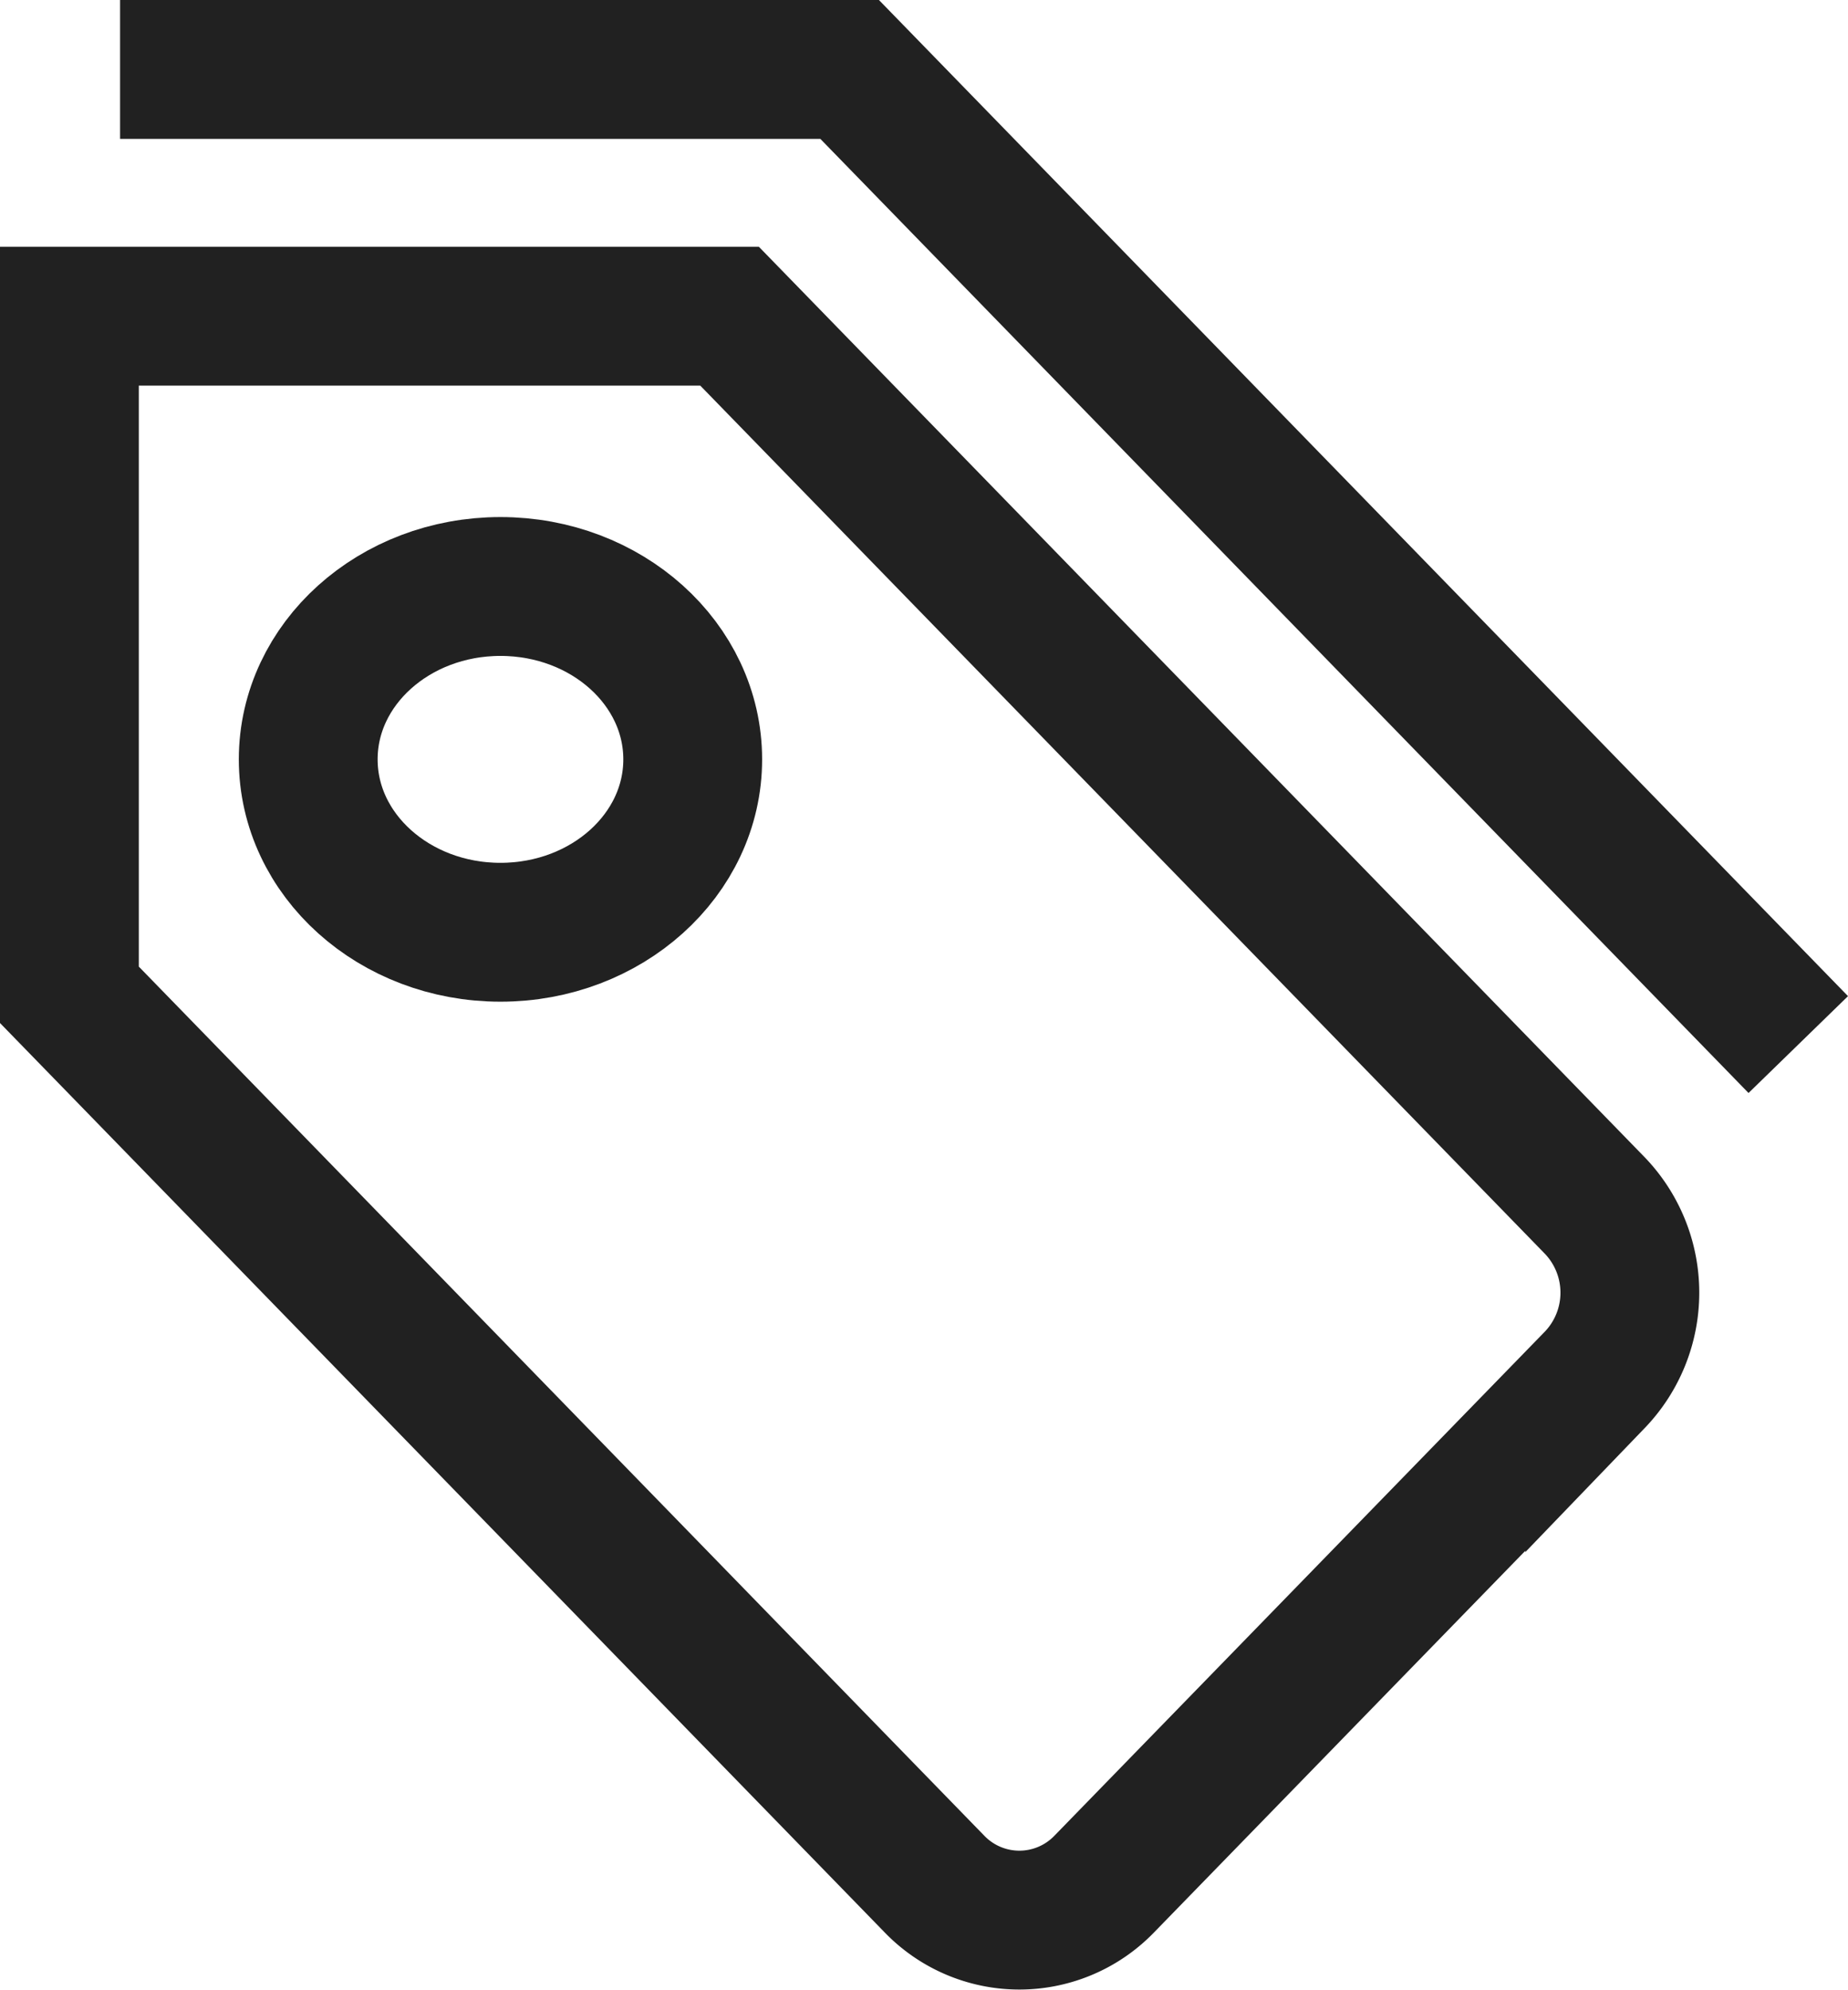 <?xml version="1.0" encoding="UTF-8"?> <svg xmlns="http://www.w3.org/2000/svg" width="26.627" height="28.656" viewBox="0 0 26.627 28.656"><g id="Icons_Label" data-name="Icons / Label" transform="translate(1 1)"><path id="Path_340" data-name="Path 340" d="M16.911,27.581l7.066-7.26a1.812,1.812,0,0,0,0-2.514L11.512,5H2v9.774L14.464,27.581A1.7,1.7,0,0,0,16.911,27.581Z" transform="translate(-2 -1.446)" fill="none" stroke="#212121" stroke-linecap="square" stroke-miterlimit="10" stroke-width="2"></path><path id="Path_341" data-name="Path 341" d="M26.483,14.328,13.512,1H4" transform="translate(-2.27 -1)" fill="none" stroke="#212121" stroke-linecap="square" stroke-miterlimit="10" stroke-width="2"></path><ellipse id="Ellipse_283" data-name="Ellipse 283" cx="2.77" cy="2.49" rx="2.77" ry="2.49" transform="translate(3.441 7.447)" fill="none" stroke="#212121" stroke-linecap="square" stroke-miterlimit="10" stroke-width="2"></ellipse></g></svg> 
